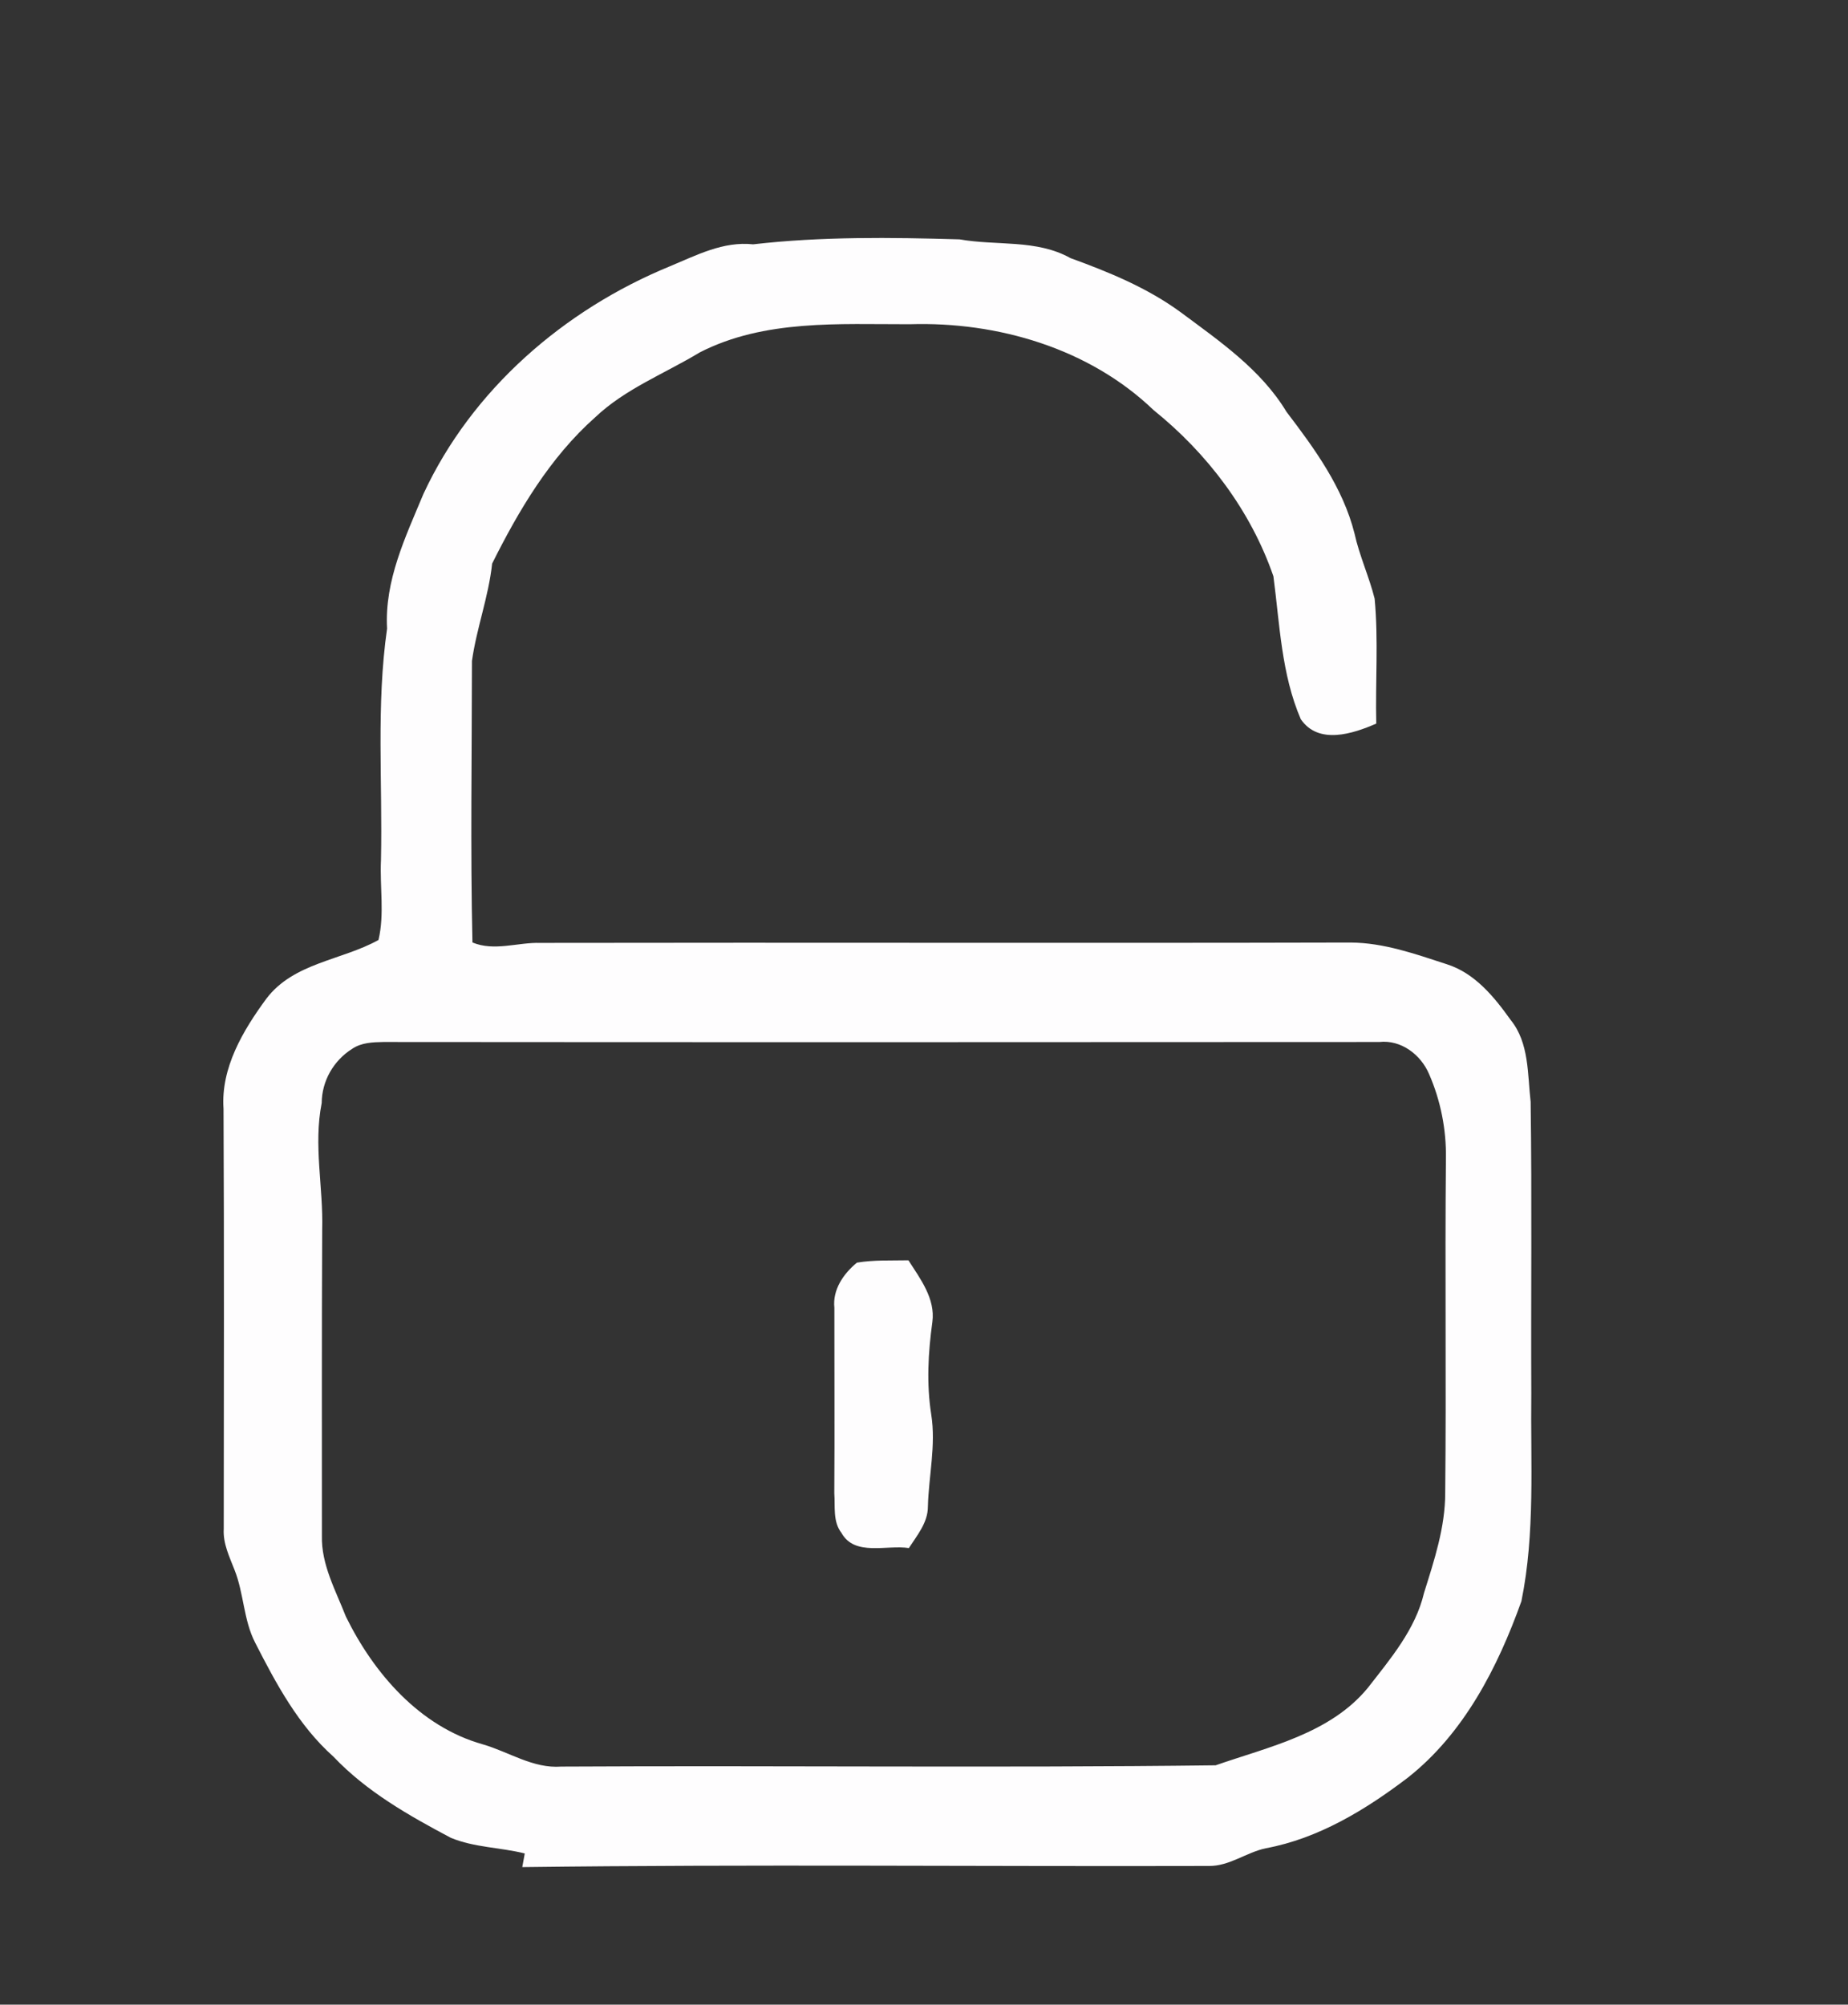<?xml version="1.0" encoding="UTF-8"?>
<svg xmlns="http://www.w3.org/2000/svg" width="260pt" height="282pt" viewBox="0 0 260 282" version="1.1">
  <rect x="0" y="0" width="260" height="282" fill="#333333" stroke="none"/>
  <g id="#fefdfeff">
    <path fill="#fefdfe" opacity="1.00" d=" M 94.25 37.46 C 98.01 35.90 101.74 33.92 105.96 34.37 C 115.60 33.26 125.32 33.39 135.00 33.67 C 140.20 34.60 145.83 33.63 150.61 36.31 C 156.03 38.28 161.43 40.49 166.12 43.93 C 171.58 47.99 177.41 51.98 181.00 57.93 C 184.97 63.14 188.94 68.58 190.57 75.05 C 191.26 78.18 192.62 81.11 193.40 84.21 C 193.95 90.05 193.49 95.93 193.63 101.79 C 190.32 103.23 185.51 104.81 183.01 101.17 C 180.28 94.84 180.05 87.81 179.16 81.07 C 175.98 71.85 169.87 63.78 162.30 57.69 C 153.25 49.00 140.34 45.22 127.99 45.61 C 118.08 45.63 107.54 44.91 98.44 49.58 C 93.50 52.57 87.96 54.69 83.72 58.72 C 77.38 64.35 72.99 71.78 69.24 79.28 C 68.74 83.95 67.05 88.36 66.40 92.98 C 66.39 106.18 66.17 119.40 66.47 132.58 C 69.55 133.86 72.83 132.55 76.00 132.64 C 114.00 132.57 152.01 132.69 190.01 132.59 C 194.68 132.61 199.16 134.21 203.55 135.64 C 207.50 136.89 210.22 140.23 212.54 143.48 C 215.16 146.70 214.90 151.10 215.35 155.00 C 215.54 168.66 215.38 182.33 215.44 196.00 C 215.32 205.76 216.01 215.63 214.05 225.25 C 210.72 234.55 205.98 243.83 198.08 250.06 C 192.16 254.57 185.50 258.63 178.09 260.00 C 175.34 260.58 172.96 262.53 170.08 262.49 C 137.88 262.58 105.67 262.24 73.48 262.65 C 73.57 262.17 73.75 261.21 73.83 260.73 C 70.39 259.87 66.73 259.90 63.43 258.53 C 57.51 255.39 51.57 252.03 46.91 247.11 C 41.99 242.73 38.85 236.86 35.90 231.08 C 34.25 227.88 34.32 224.16 33.00 220.85 C 32.28 218.99 31.36 217.13 31.48 215.08 C 31.50 195.38 31.54 175.67 31.45 155.97 C 31.05 150.22 34.20 144.94 37.48 140.48 C 41.32 135.42 48.05 135.11 53.25 132.23 C 54.12 128.57 53.42 124.73 53.60 121.00 C 53.84 110.14 52.91 99.21 54.46 88.42 C 54.08 81.68 57.05 75.54 59.57 69.49 C 66.39 54.79 79.38 43.56 94.25 37.46 M 49.55 147.54 C 46.93 149.19 45.28 152.06 45.26 155.17 C 44.08 161.10 45.50 167.05 45.33 173.00 C 45.26 187.35 45.29 201.70 45.29 216.05 C 45.19 220.10 47.23 223.73 48.66 227.40 C 52.59 235.40 59.06 242.89 67.92 245.38 C 71.60 246.44 74.99 248.81 78.97 248.51 C 109.65 248.34 140.36 248.71 171.03 248.33 C 178.54 245.71 187.13 243.89 192.44 237.44 C 195.61 233.36 199.14 229.23 200.35 224.08 C 201.78 219.50 203.33 214.88 203.33 210.02 C 203.49 194.34 203.28 178.66 203.43 162.99 C 203.50 158.91 202.69 154.82 201.06 151.09 C 199.90 148.36 197.12 146.24 194.06 146.58 C 147.35 146.61 100.64 146.62 53.94 146.58 C 52.43 146.61 50.85 146.66 49.55 147.54 Z"></path>
    <path fill="#fefdfe" opacity="1.00" d=" M 120.56 177.62 C 122.95 177.22 125.39 177.34 127.81 177.29 C 129.47 179.88 131.61 182.68 131.18 185.95 C 130.58 190.27 130.34 194.67 131.02 199.00 C 131.70 203.31 130.66 207.62 130.55 211.93 C 130.55 214.19 129.03 215.98 127.87 217.77 C 124.76 217.28 120.25 218.98 118.39 215.64 C 117.15 214.05 117.52 211.91 117.38 210.05 C 117.44 201.35 117.38 192.66 117.39 183.97 C 117.12 181.41 118.67 179.18 120.56 177.62 Z"></path>
  </g>
</svg>
